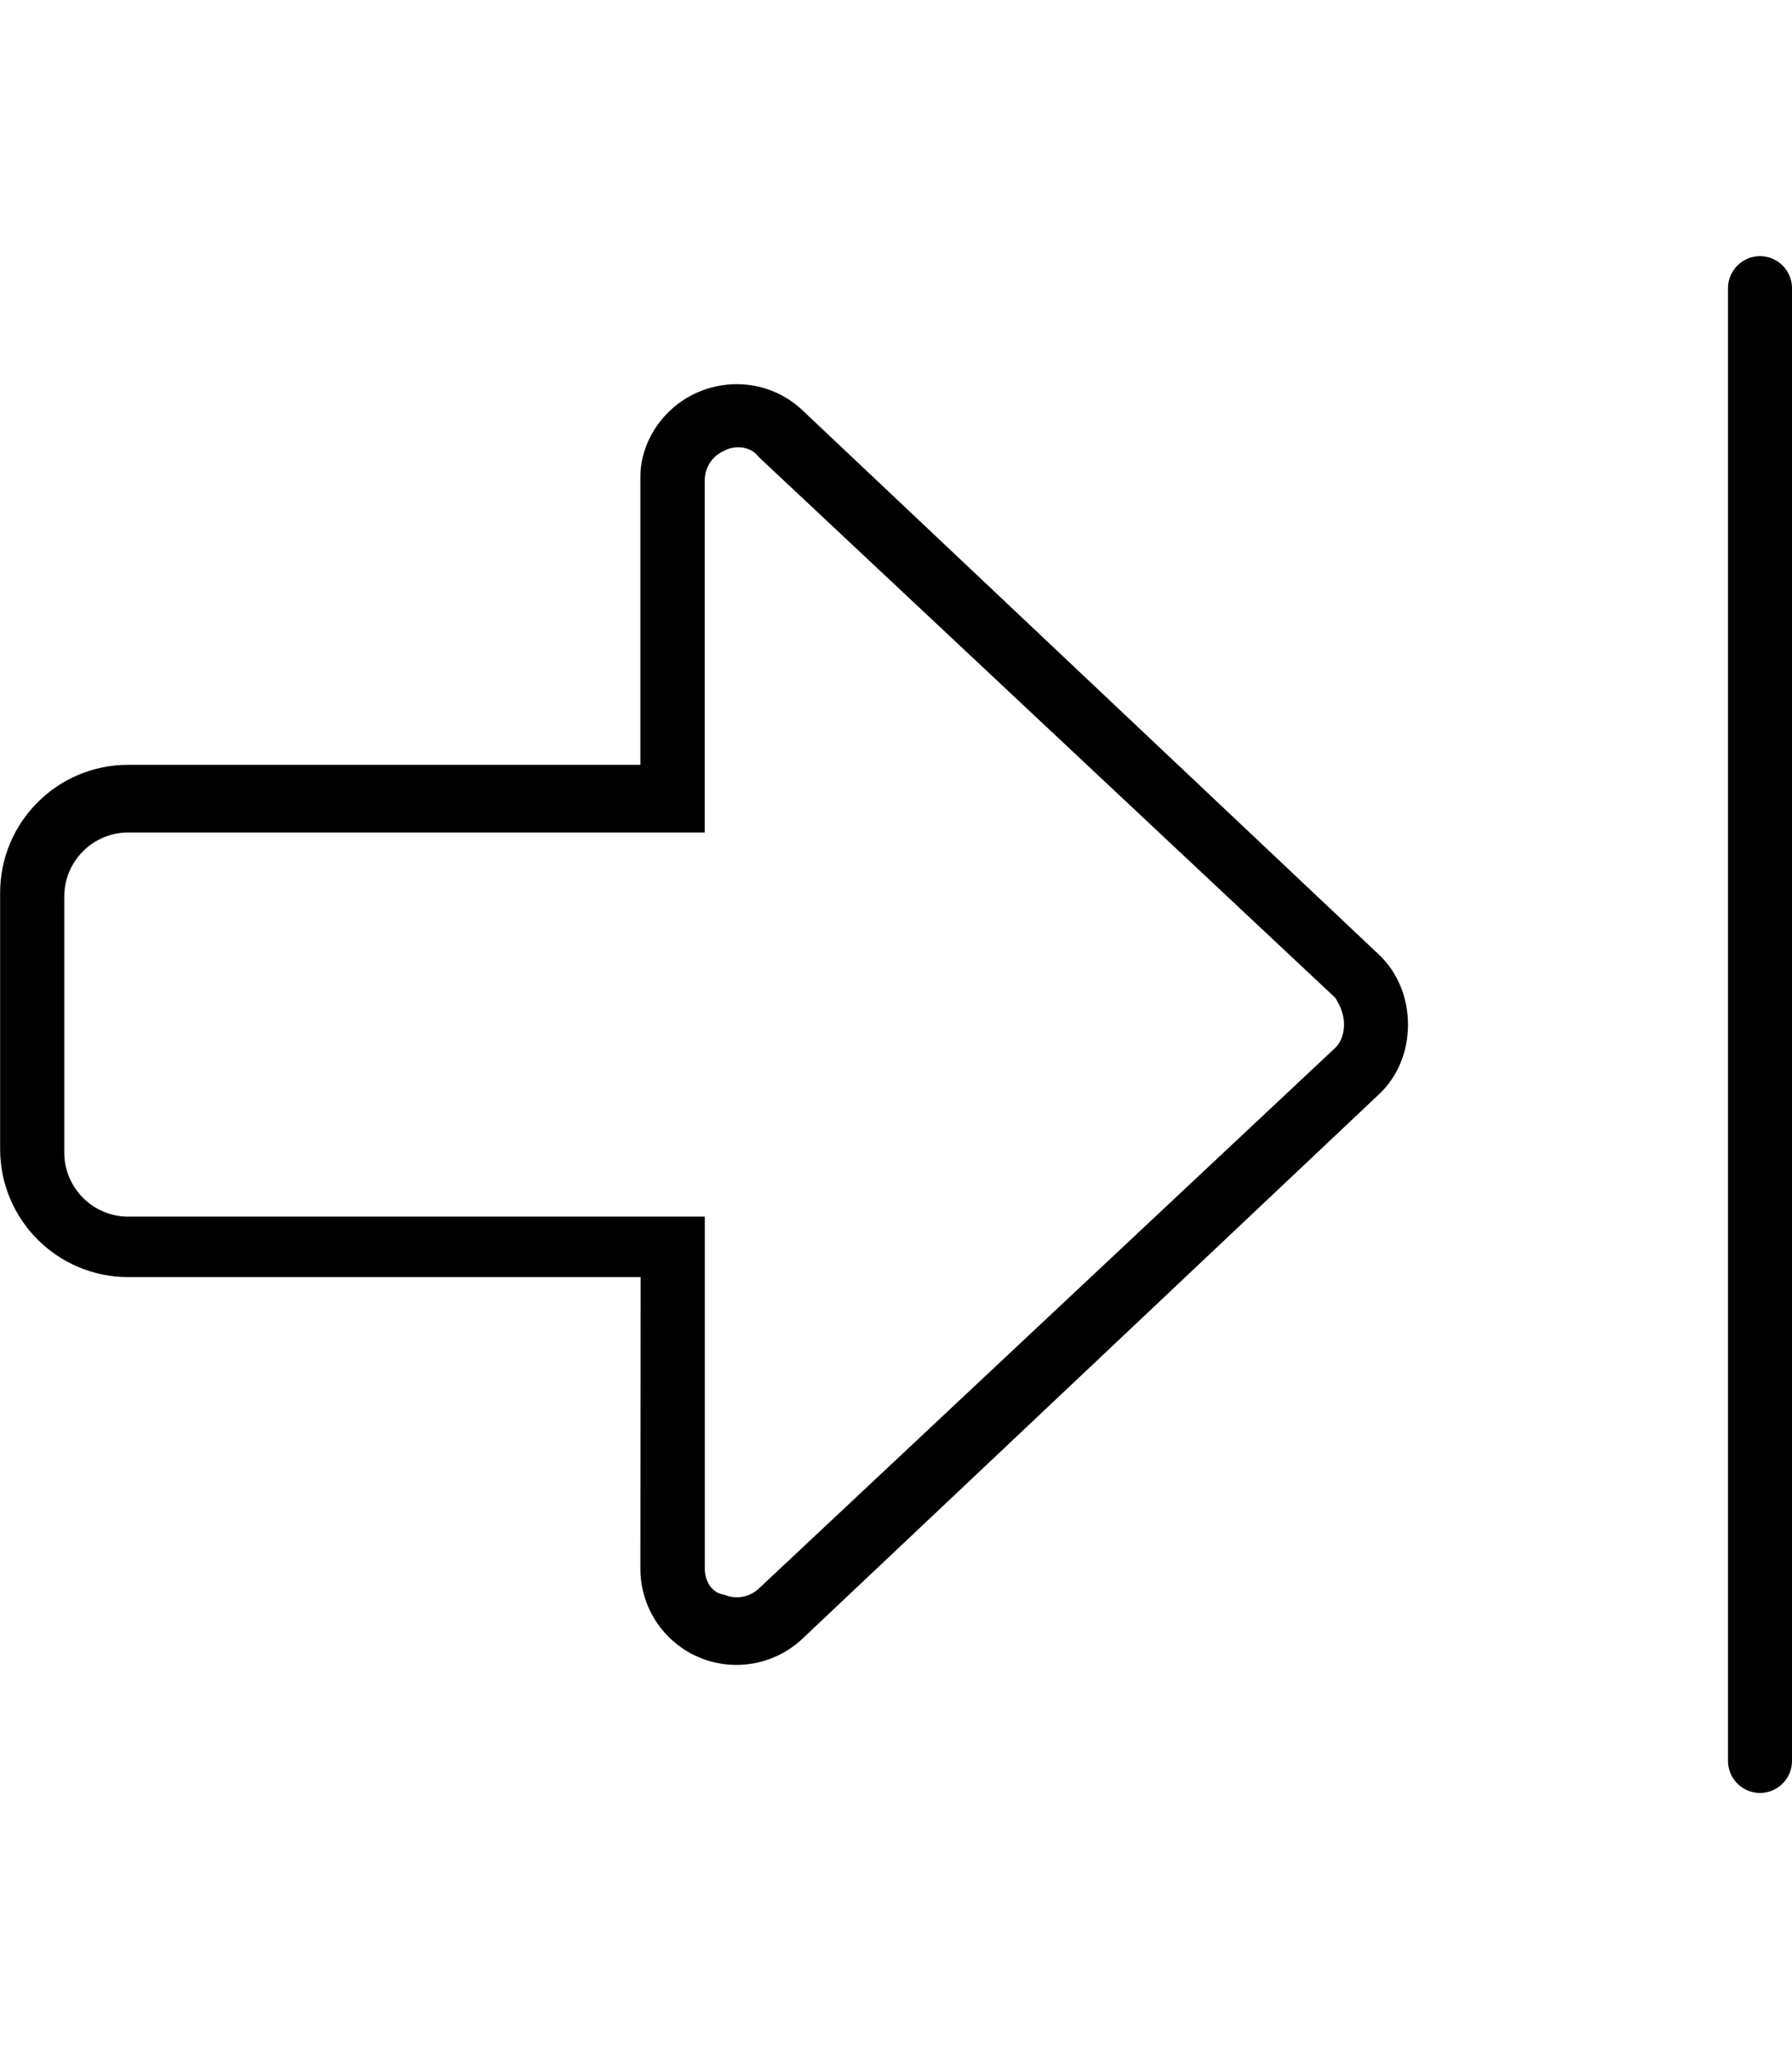<svg xmlns="http://www.w3.org/2000/svg" viewBox="0 0 448 512"><!--! Font Awesome Pro 6.2.0 by @fontawesome - https://fontawesome.com License - https://fontawesome.com/license (Commercial License) Copyright 2022 Fonticons, Inc. --><path d="M432 72v368c0 4.418 3.582 8 8 8S448 444.4 448 440V72C448 67.58 444.4 64 440 64S432 67.58 432 72zM160.1 119.1L160.1 191.1L32.05 191.1c-17.69 0-32.02 14.33-32.02 32V287.1c0 17.67 14.34 32 32.02 32l128.1 0L160.1 392c0 9.578 5.708 18.25 14.51 22.05c8.803 3.781 19.03 1.984 26-4.594l144.1-136C349.6 268.9 352 262.5 352 256s-2.446-12.92-7.247-17.45L200.6 102.5C193.7 95.96 183.5 94.17 174.6 97.95C165.8 101.7 160.1 110.4 160.1 119.1zM189.7 114.2l144.1 135.1C335.2 251.5 336 253.6 336 256s-.816 4.527-2.184 5.816l-144.1 135.1c-2.332 2.201-5.75 2.801-8.686 1.541C178.1 398.1 176.2 395.2 176.2 392V304H32.09c-8.836 0-16.02-7.178-16.02-16V224c0-8.822 7.188-16 16.02-16h144.1V120c0-3.197 1.902-6.084 4.826-7.346C183.1 111.4 187.4 111.1 189.7 114.2z"/></svg>